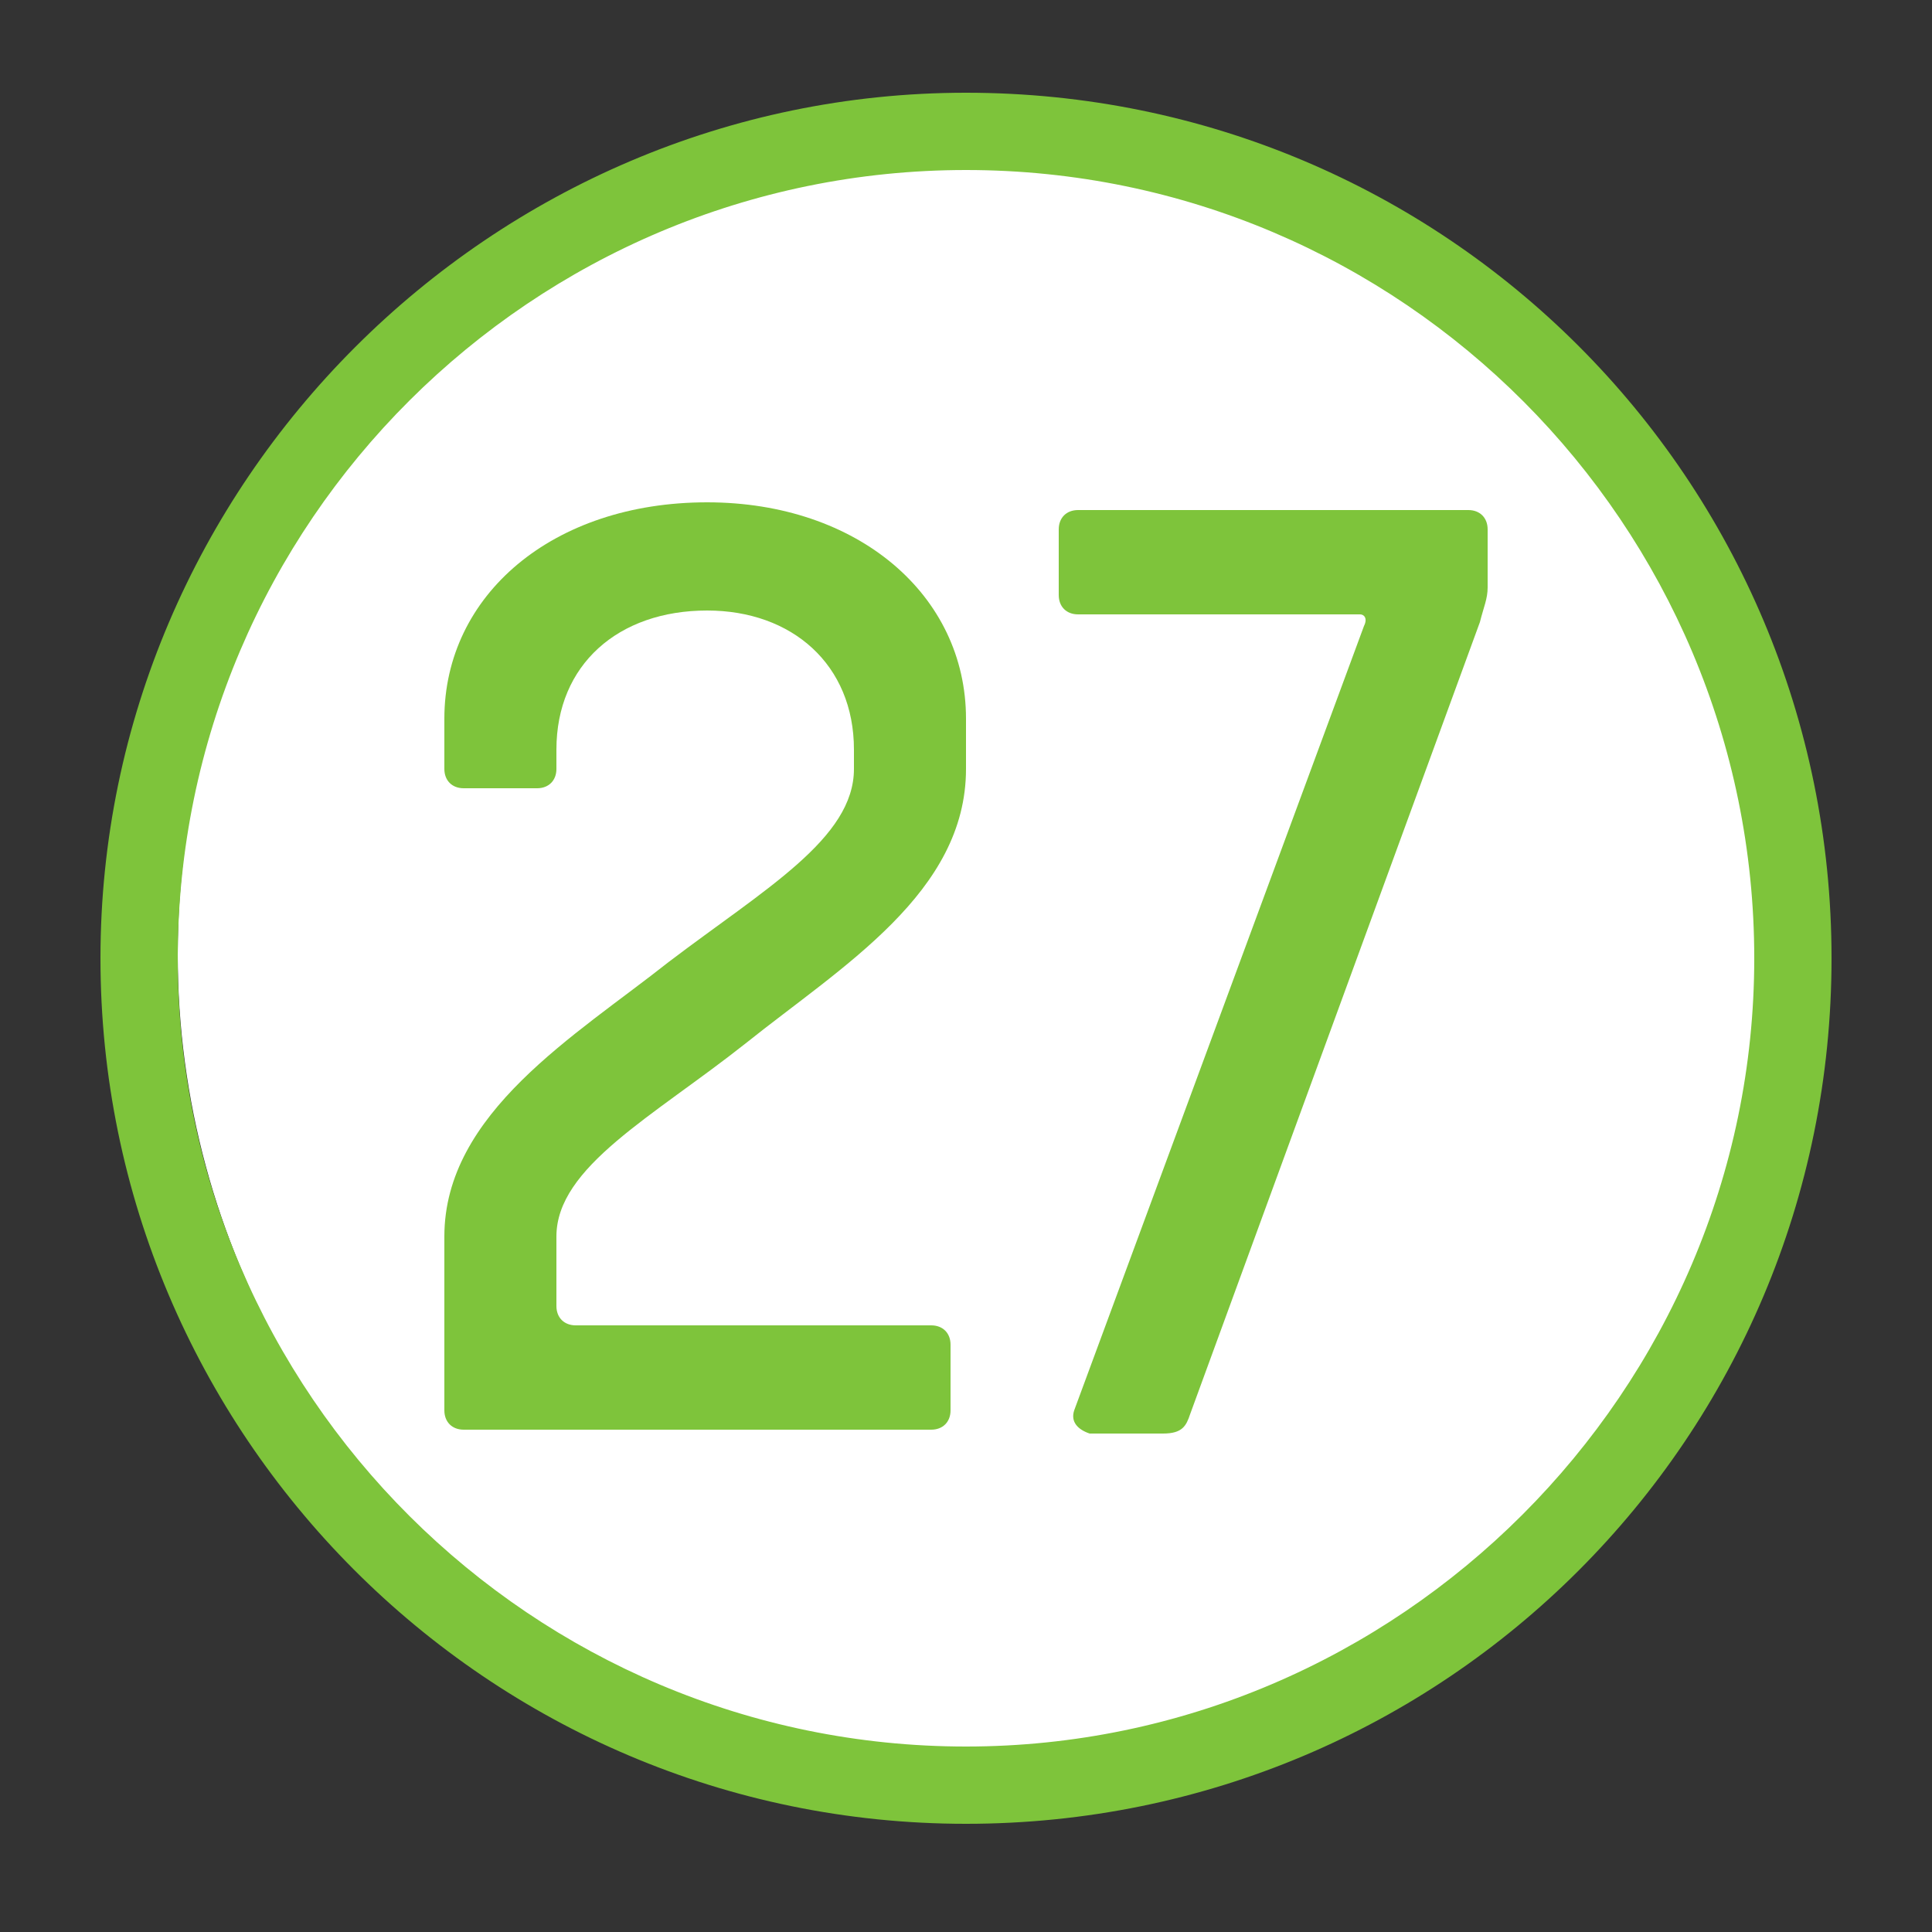 <?xml version="1.0" encoding="utf-8"?>
<!-- Generator: Adobe Illustrator 27.2.0, SVG Export Plug-In . SVG Version: 6.00 Build 0)  -->
<svg version="1.1" id="Layer_1" xmlns="http://www.w3.org/2000/svg" xmlns:xlink="http://www.w3.org/1999/xlink" x="0px" y="0px"
	 viewBox="0 0 50 50" style="enable-background:new 0 0 50 50;" xml:space="preserve">
<rect x="0" y="0" width="50" height="50" fill="#333333" stroke="none"/>
<style type="text/css">
	.st0{fill:#FFFFFF;}
	.st1{fill:#7EC43B;}
	.st2{fill:none;}
	.st3{enable-background:new    ;}
</style>
<circle class="st0" cx="25.6" cy="24.7" r="21"/>
<path class="st1" d="M25,4.4c11.3,0,20.4,9.2,20.4,20.4S36.2,45.2,25,45.2S4.6,36.1,4.6,24.8S13.8,4.4,25,4.4 M25,2.4
	C12.7,2.4,2.6,12.5,2.6,24.8s10,22.4,22.4,22.4s22.4-10,22.4-22.4S37.4,2.4,25,2.4L25,2.4z"/>
<rect x="16.7" y="10.2" class="st2" width="38.3" height="35.7"/>
<g class="st3">
	<path class="st1" d="M11.5,32c0-3.2,3.4-5.2,5.8-7.1c2.5-1.9,4.8-3.2,4.8-5v-0.5c0-2.2-1.6-3.6-3.8-3.6c-2.3,0-3.9,1.4-3.9,3.6v0.5
		c0,0.3-0.2,0.5-0.5,0.5H12c-0.3,0-0.5-0.2-0.5-0.5v-1.3c0-3.2,2.8-5.6,6.8-5.6c3.9,0,6.7,2.4,6.7,5.6v1.3c0,3.2-3.2,5.1-5.7,7.1
		c-2.4,1.9-4.9,3.2-4.9,5v1.8c0,0.3,0.2,0.5,0.5,0.5h9.2c0.3,0,0.5,0.2,0.5,0.5v1.7c0,0.3-0.2,0.5-0.5,0.5H12
		c-0.3,0-0.5-0.2-0.5-0.5V32z"/>
	<path class="st1" d="M27.8,36.5l7.5-20.3c0.1-0.2,0-0.3-0.1-0.3h-7.3c-0.3,0-0.5-0.2-0.5-0.5v-1.7c0-0.3,0.2-0.5,0.5-0.5H38
		c0.3,0,0.5,0.2,0.5,0.5v1.5c0,0.3-0.1,0.5-0.2,0.9l-7.5,20.5c-0.1,0.3-0.2,0.5-0.7,0.5h-1.9C27.9,37,27.7,36.8,27.8,36.5z"/>
</g>
</svg>
